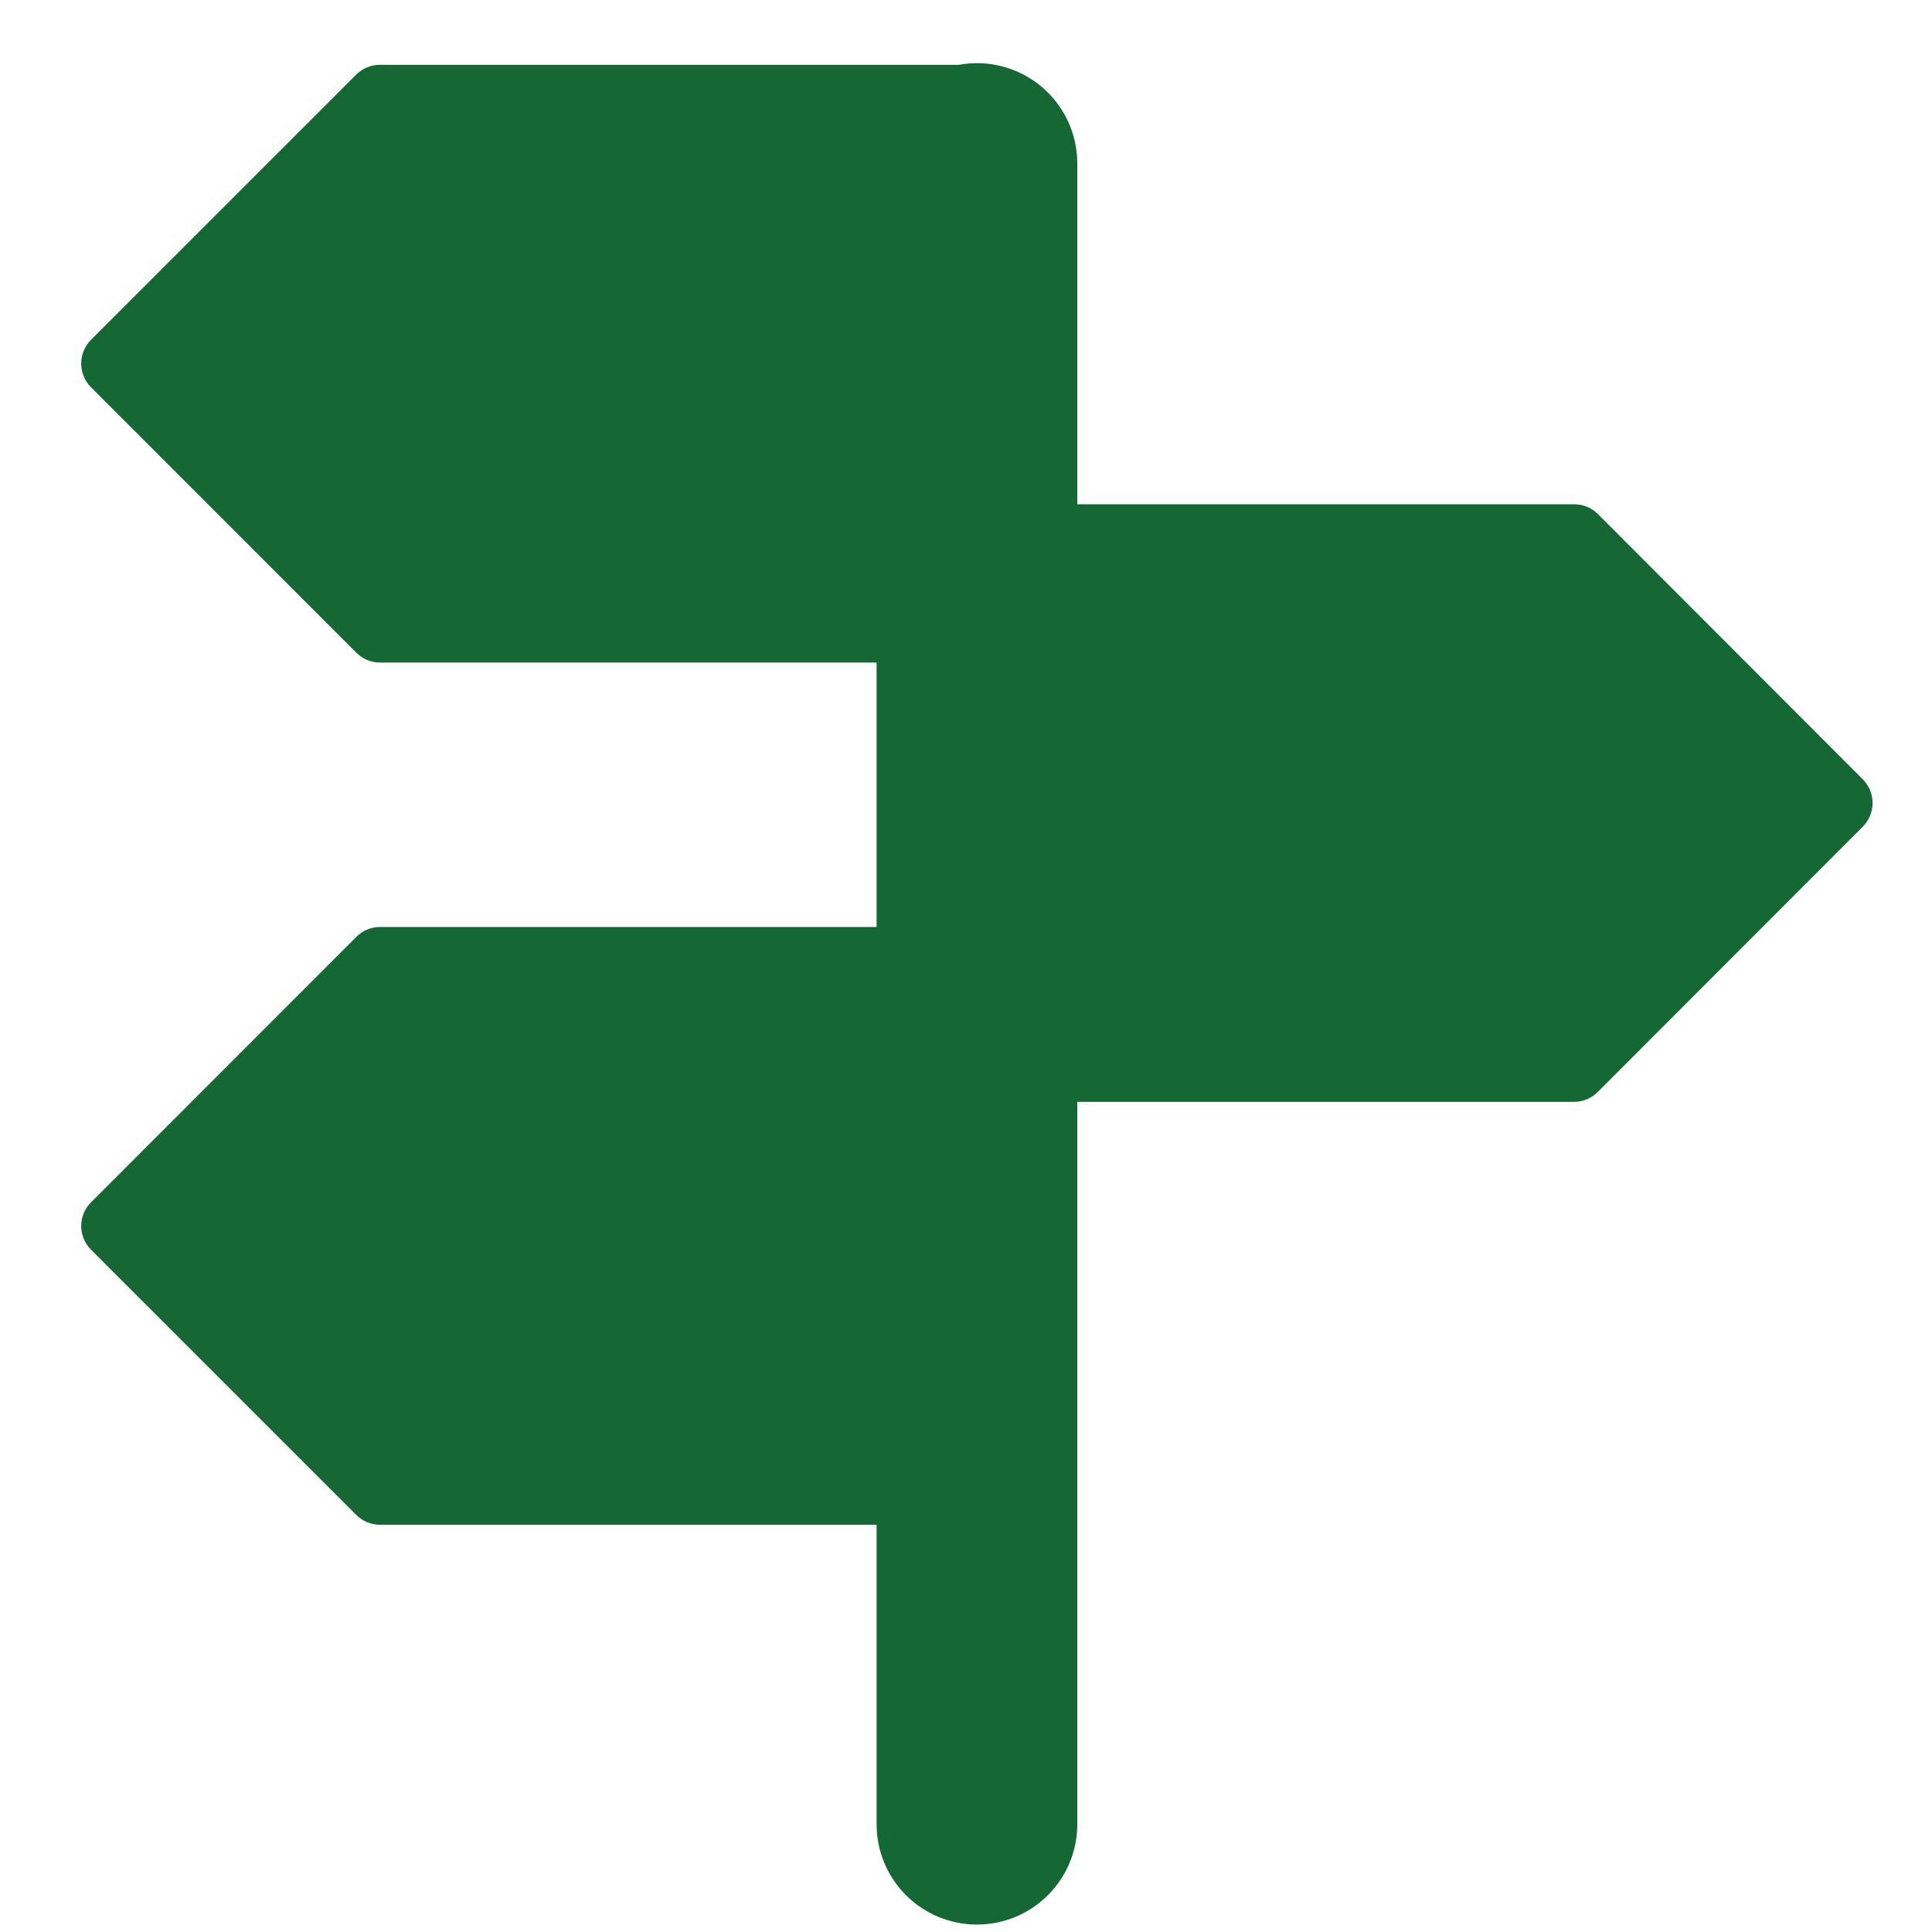 <svg width="33" height="33" viewBox="0 0 33 33" fill="none" xmlns="http://www.w3.org/2000/svg">
<g clip-path="url(#clip0_5763_11020)">
<path fill-rule="evenodd" clip-rule="evenodd" d="M18.401 2.793C18.401 2.542 18.346 2.294 18.24 2.066C18.133 1.839 17.978 1.637 17.785 1.476C17.592 1.315 17.366 1.199 17.123 1.135C16.88 1.071 16.626 1.061 16.379 1.107H6.488C6.337 1.107 6.193 1.167 6.086 1.273L1.553 5.806C1.447 5.913 1.387 6.058 1.387 6.209C1.387 6.361 1.447 6.506 1.553 6.613L6.086 11.148C6.192 11.255 6.337 11.316 6.488 11.317H14.973V15.834H6.488C6.337 15.834 6.192 15.895 6.086 16.003L1.553 20.538C1.447 20.645 1.387 20.79 1.387 20.941C1.387 21.092 1.447 21.237 1.553 21.344L6.086 25.877C6.193 25.983 6.337 26.043 6.488 26.044H14.973V31.159C14.973 31.614 15.153 32.05 15.475 32.371C15.796 32.693 16.233 32.873 16.687 32.873C17.142 32.873 17.578 32.693 17.899 32.371C18.221 32.05 18.401 31.614 18.401 31.159V18.821H26.886C26.961 18.821 27.036 18.806 27.105 18.777C27.175 18.748 27.238 18.705 27.291 18.652L31.819 14.119C31.925 14.012 31.985 13.867 31.985 13.716C31.985 13.565 31.925 13.419 31.819 13.312L27.293 8.78C27.24 8.727 27.177 8.685 27.107 8.656C27.038 8.627 26.963 8.613 26.888 8.613H18.401V2.793Z" fill="#156734"/>
</g>
<defs>
<clipPath id="clip0_5763_11020">
<rect width="32" height="32" fill="white" transform="translate(0.688 0.977)"/>
</clipPath>
</defs>
</svg>
